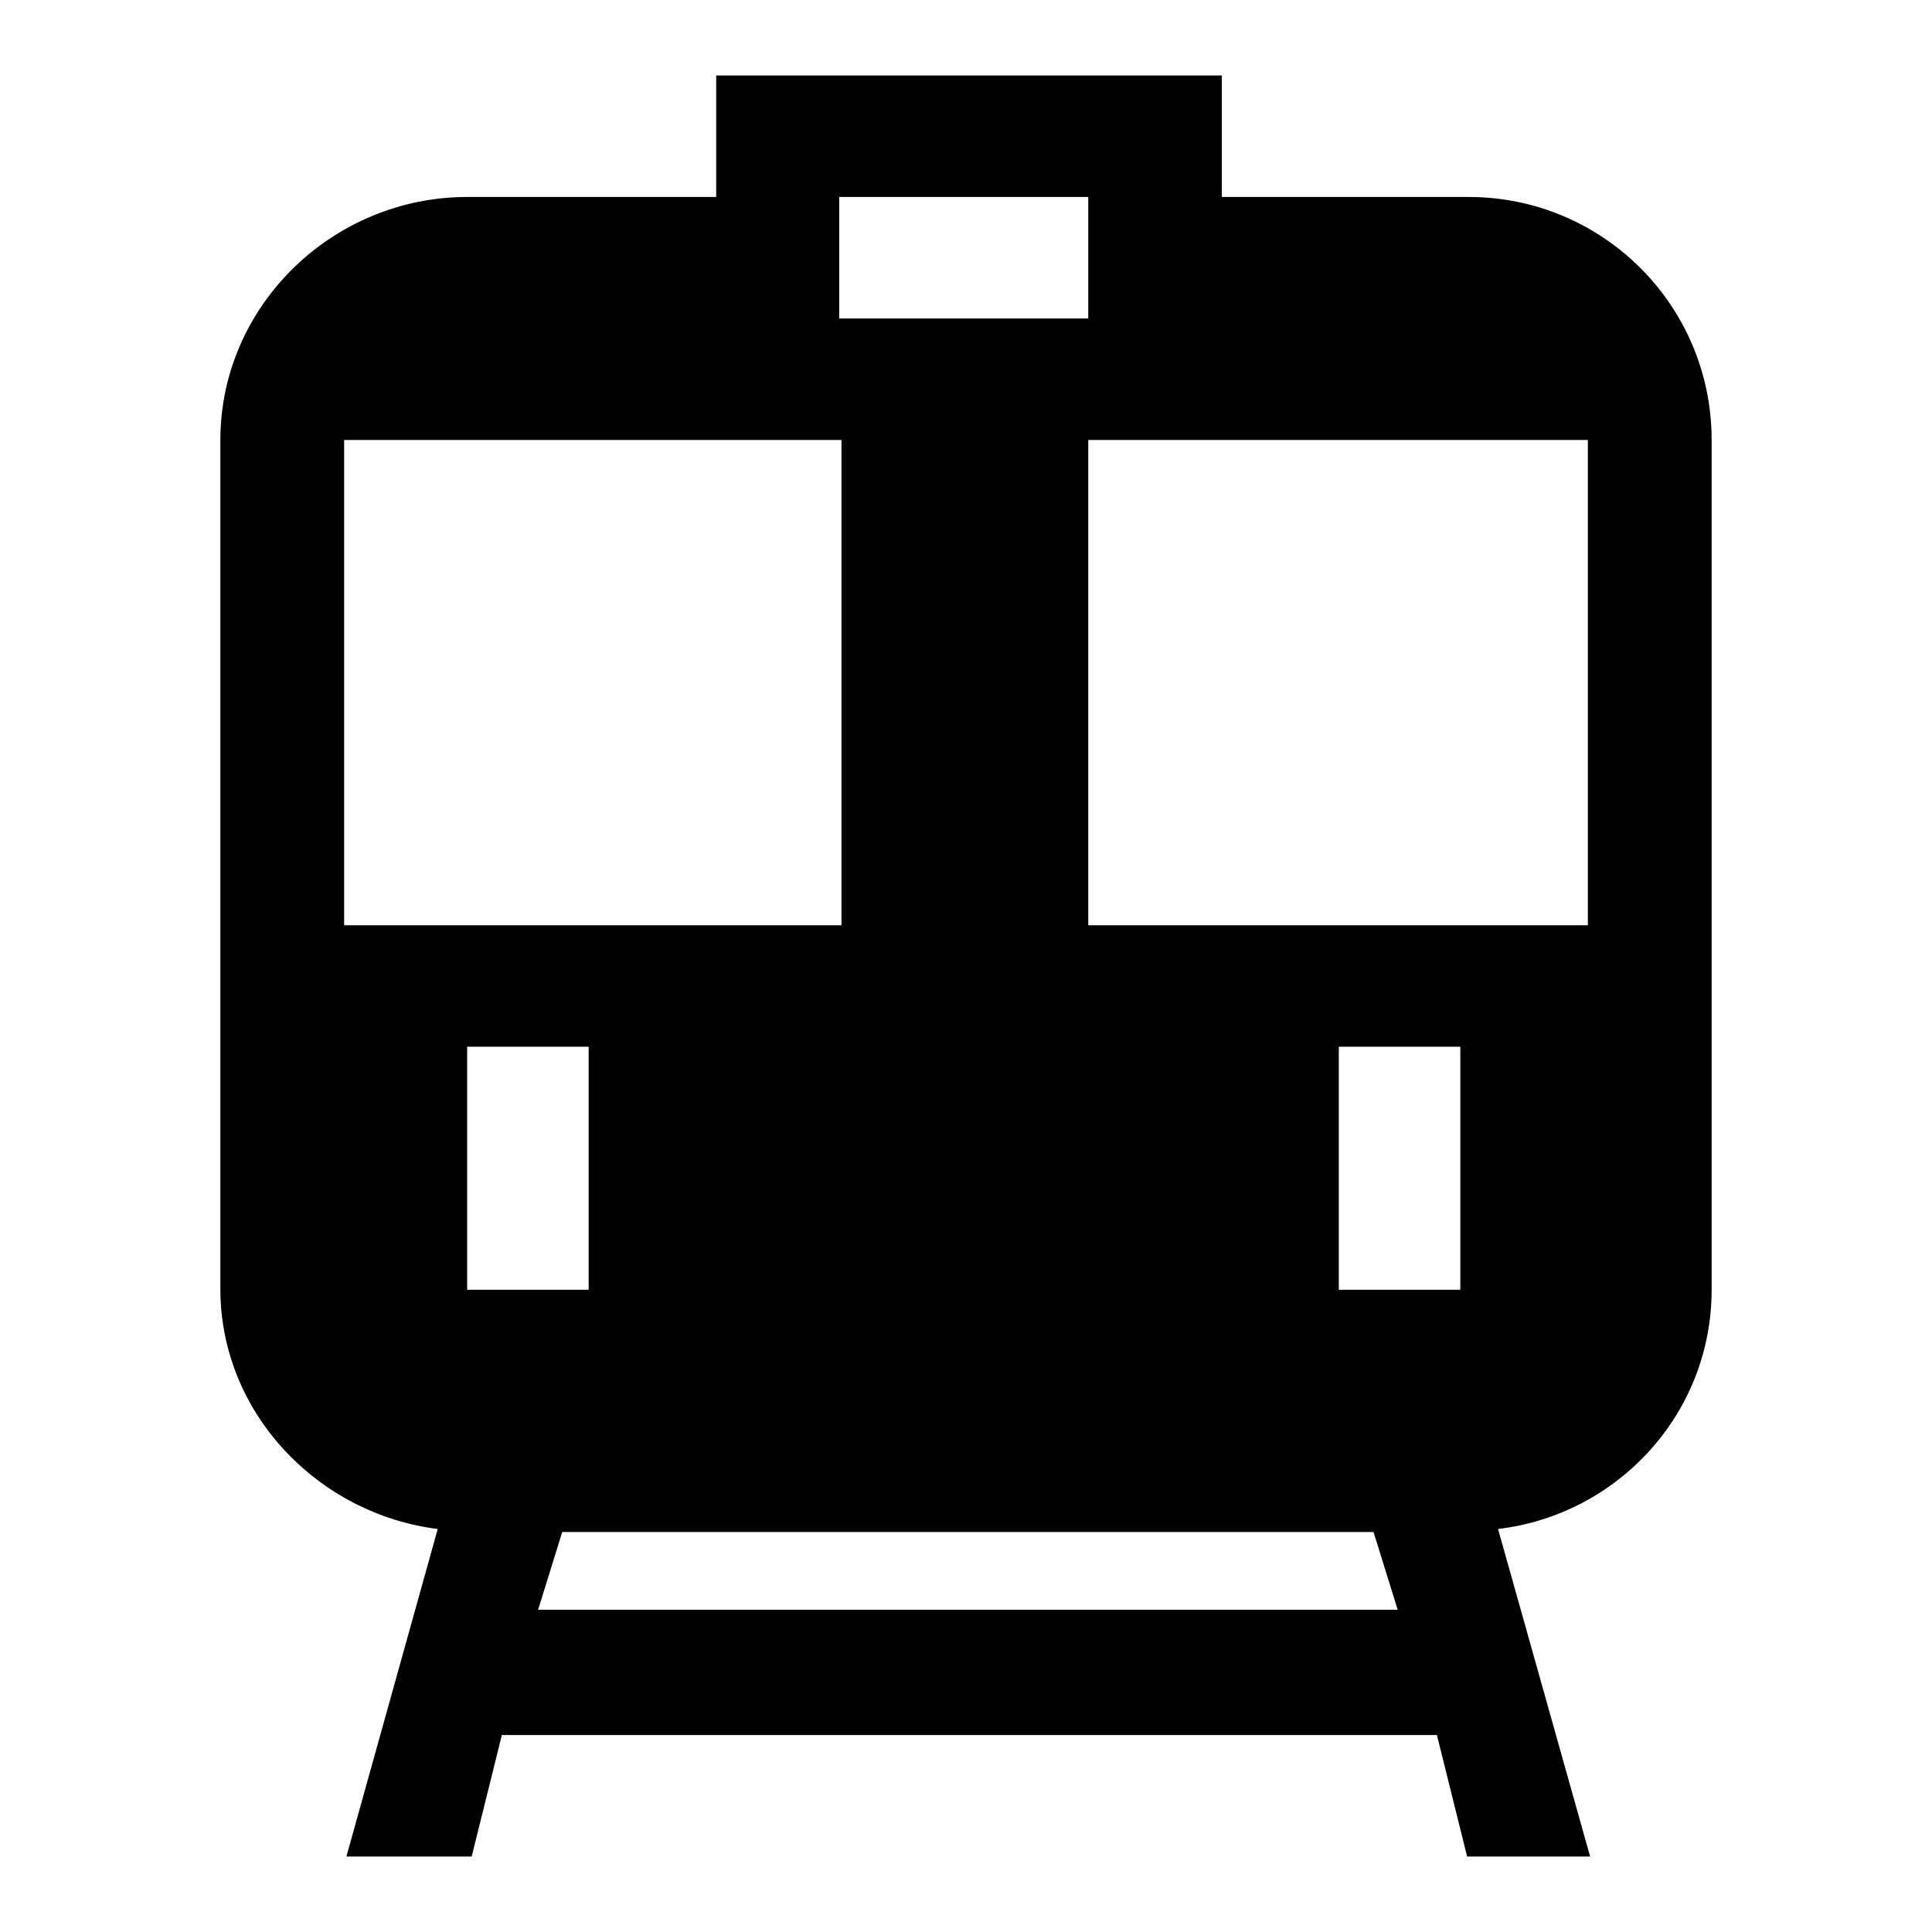 <?xml version="1.0" encoding="utf-8"?>
<!-- Svg Vector Icons : http://www.onlinewebfonts.com/icon -->
<!DOCTYPE svg PUBLIC "-//W3C//DTD SVG 1.1//EN" "http://www.w3.org/Graphics/SVG/1.1/DTD/svg11.dtd">
<svg version="1.1" xmlns="http://www.w3.org/2000/svg" xmlns:xlink="http://www.w3.org/1999/xlink" x="0px" y="0px" viewBox="0 0 256 256" enable-background="new 0 0 256 256" xml:space="preserve">
<g> <path fill="#000000" d="M198.5,202.6l12.2,43.4h-16.3l-4-16.1H66.5l-4,16.1H45.9L58,202.6c-15.9-2-28.8-15.4-28.8-31.8V58.3 c0-17.8,14.9-32.2,32.7-32.2h33V10h67v16.1h32.7c17.8,0,32.2,14.4,32.2,32.2v112.6C226.8,187.3,214.4,200.7,198.5,202.6 L198.5,202.6z M193.5,170.9v-32.2h-16.1v32.2H193.5L193.5,170.9z M185.2,213.3L182,203H74.5l-3.2,10.3H185.2L185.2,213.3z  M61.9,170.9H78v-32.2H61.9V170.9L61.9,170.9z M45.6,58.3v64.3h65.9V58.3H45.6L45.6,58.3z M144.2,26.1h-33v16.1h33V26.1L144.2,26.1 z M210.4,58.3h-66.2v64.3h66.2V58.3L210.4,58.3z"/></g>
</svg>